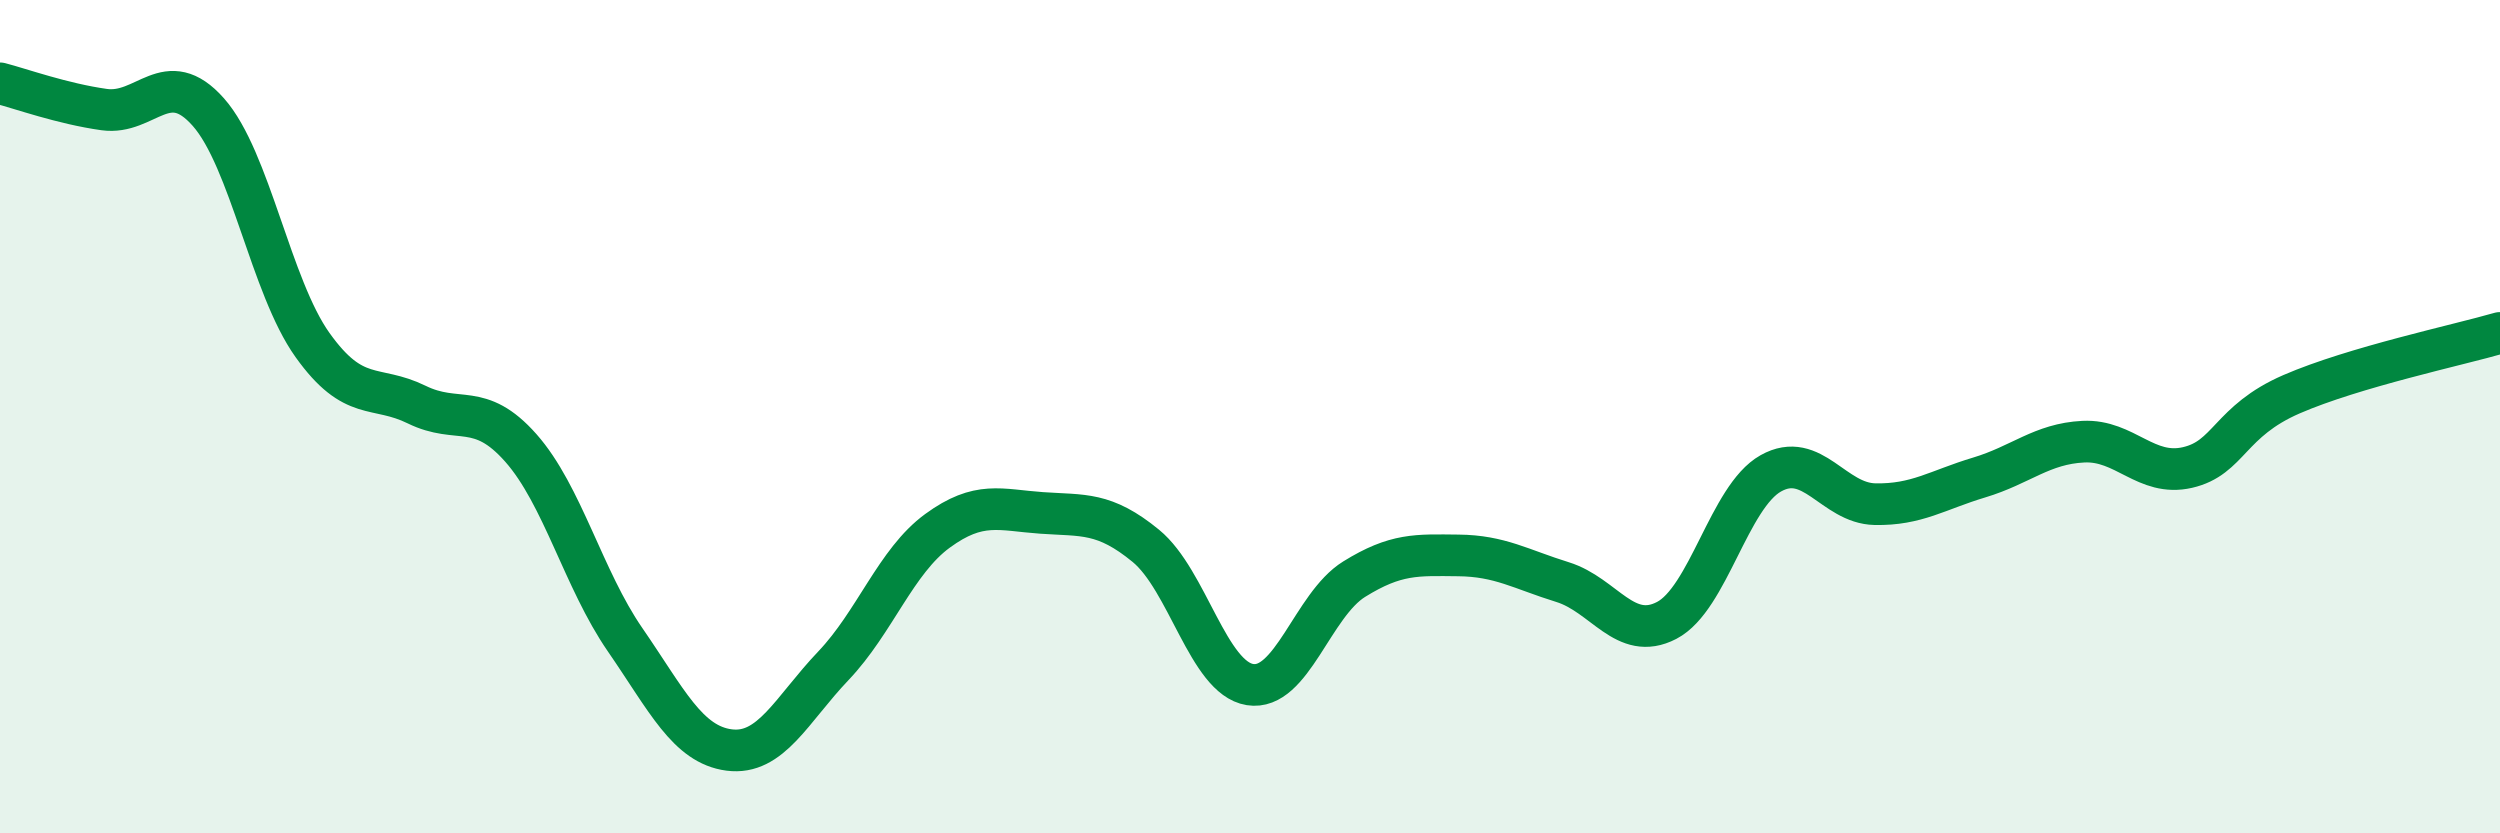 
    <svg width="60" height="20" viewBox="0 0 60 20" xmlns="http://www.w3.org/2000/svg">
      <path
        d="M 0,2 C 0.5,2.13 1.5,2.49 2.5,2.63 C 3.5,2.77 4,1.56 5,2.69 C 6,3.82 6.5,6.88 7.5,8.28 C 8.5,9.68 9,9.22 10,9.71 C 11,10.2 11.5,9.62 12.5,10.75 C 13.5,11.88 14,13.9 15,15.35 C 16,16.8 16.5,17.87 17.5,18 C 18.5,18.13 19,17.03 20,15.98 C 21,14.93 21.5,13.47 22.5,12.74 C 23.5,12.01 24,12.24 25,12.31 C 26,12.38 26.5,12.28 27.5,13.1 C 28.5,13.92 29,16.27 30,16.43 C 31,16.59 31.5,14.52 32.5,13.9 C 33.5,13.28 34,13.32 35,13.33 C 36,13.34 36.5,13.66 37.5,13.97 C 38.5,14.28 39,15.41 40,14.89 C 41,14.37 41.5,11.92 42.5,11.36 C 43.5,10.8 44,12.08 45,12.1 C 46,12.12 46.5,11.76 47.5,11.46 C 48.5,11.16 49,10.65 50,10.6 C 51,10.55 51.5,11.45 52.5,11.22 C 53.5,10.99 53.5,10.11 55,9.46 C 56.5,8.81 59,8.28 60,7.99L60 20L0 20Z"
        fill="#008740"
        opacity="0.1"
        stroke-linecap="round"
        stroke-linejoin="round"
      />
      <path
        d="M 0,2 C 0.5,2.13 1.5,2.49 2.5,2.63 C 3.5,2.77 4,1.56 5,2.69 C 6,3.82 6.5,6.88 7.5,8.28 C 8.5,9.68 9,9.22 10,9.71 C 11,10.2 11.5,9.62 12.5,10.75 C 13.5,11.88 14,13.9 15,15.35 C 16,16.8 16.5,17.87 17.5,18 C 18.5,18.13 19,17.03 20,15.98 C 21,14.93 21.5,13.47 22.5,12.74 C 23.5,12.01 24,12.24 25,12.31 C 26,12.38 26.5,12.28 27.5,13.1 C 28.5,13.92 29,16.27 30,16.43 C 31,16.59 31.5,14.52 32.5,13.9 C 33.5,13.28 34,13.32 35,13.33 C 36,13.34 36.5,13.66 37.5,13.97 C 38.5,14.28 39,15.41 40,14.89 C 41,14.37 41.5,11.92 42.5,11.36 C 43.5,10.8 44,12.08 45,12.1 C 46,12.12 46.5,11.76 47.5,11.46 C 48.5,11.16 49,10.65 50,10.6 C 51,10.55 51.5,11.45 52.5,11.22 C 53.5,10.99 53.5,10.11 55,9.46 C 56.5,8.81 59,8.28 60,7.99"
        stroke="#008740"
        stroke-width="1"
        fill="none"
        stroke-linecap="round"
        stroke-linejoin="round"
      />
    </svg>
  